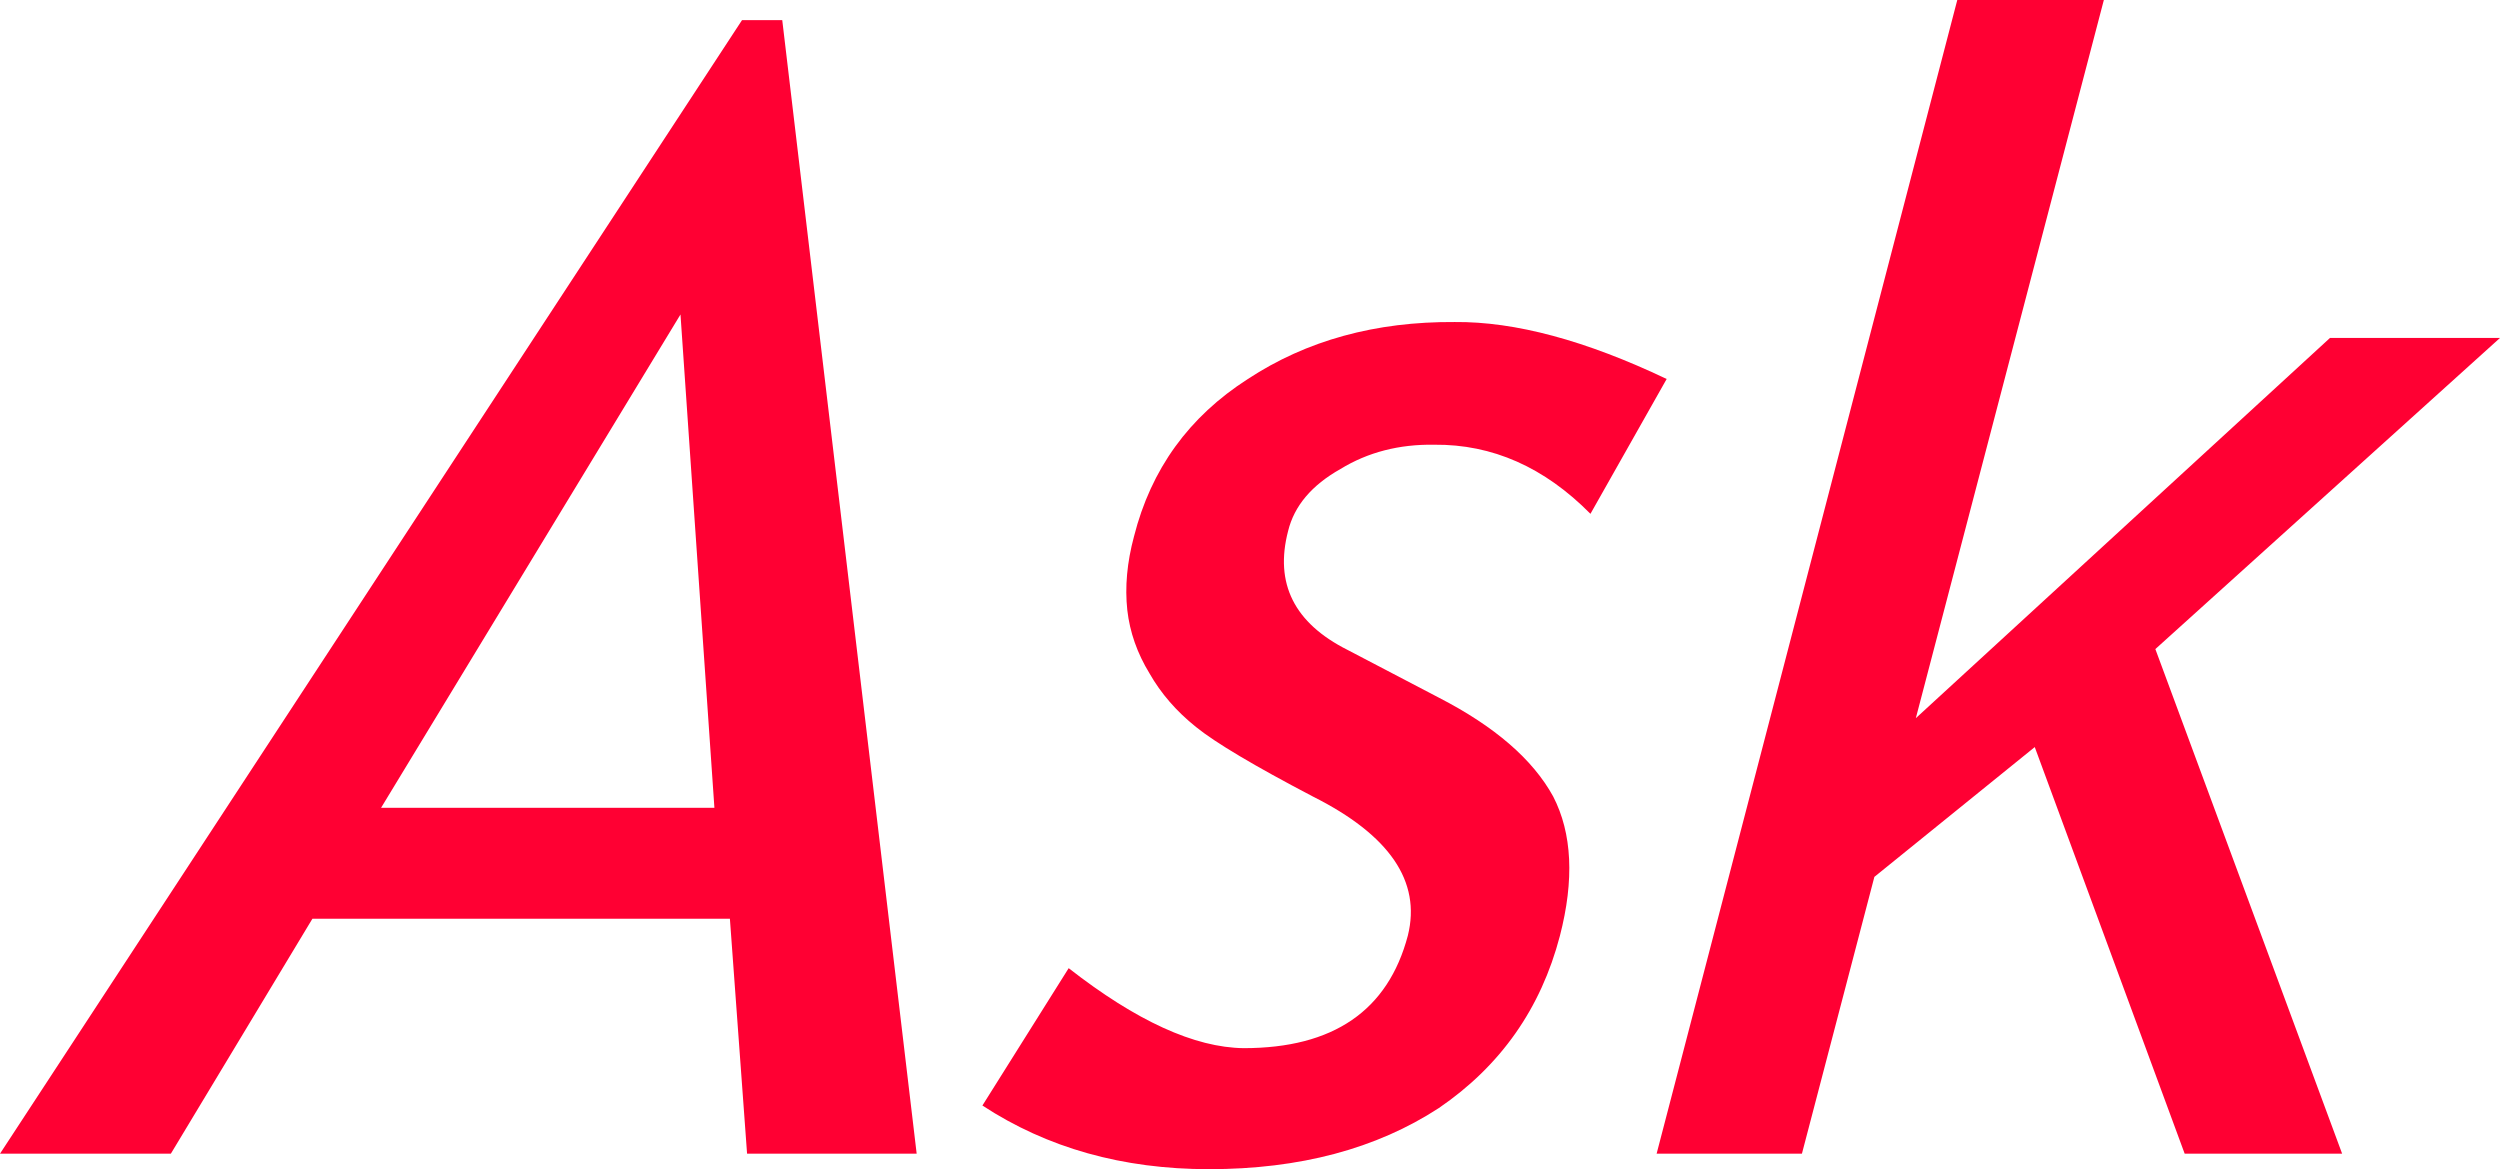 <?xml version="1.0" encoding="UTF-8" standalone="no"?>
<svg xmlns:xlink="http://www.w3.org/1999/xlink" height="139.6px" width="298.5px" xmlns="http://www.w3.org/2000/svg">
  <g transform="matrix(1.0, 0.0, 0.0, 1.0, 0.0, 0.0)">
    <path d="M298.5 40.35 L257.35 77.5 279.65 137.75 260.85 137.75 242.95 89.2 223.8 104.7 215.15 137.75 197.8 137.75 233.7 0.0 251.2 0.0 228.75 85.75 278.2 40.35 298.5 40.35 M199.0 45.25 L189.9 61.35 Q181.65 53.0 171.25 53.1 164.95 53.0 160.05 56.0 154.9 58.9 153.8 63.4 151.35 72.8 160.9 77.6 L171.8 83.3 Q181.8 88.45 185.45 95.1 188.85 101.7 186.25 111.75 182.85 124.75 171.8 132.3 160.6 139.6 144.35 139.6 128.9 139.6 117.3 132.0 L127.6 115.6 Q139.7 125.05 148.5 125.15 164.55 125.15 168.1 111.7 170.5 102.0 156.75 95.1 146.25 89.6 142.8 86.8 139.3 84.0 137.25 80.4 135.05 76.8 134.6 72.85 134.15 68.7 135.4 64.05 138.45 52.0 149.0 45.25 159.5 38.35 173.7 38.45 184.5 38.35 199.0 45.25 M93.4 2.4 L109.45 137.75 89.2 137.75 87.15 109.7 37.3 109.7 20.4 137.75 0.0 137.75 88.6 2.4 93.4 2.4 M81.25 37.55 L45.5 96.45 85.3 96.45 81.25 37.55" fill="#ff0033" fill-rule="evenodd" stroke="none"/>
  </g>
</svg>
